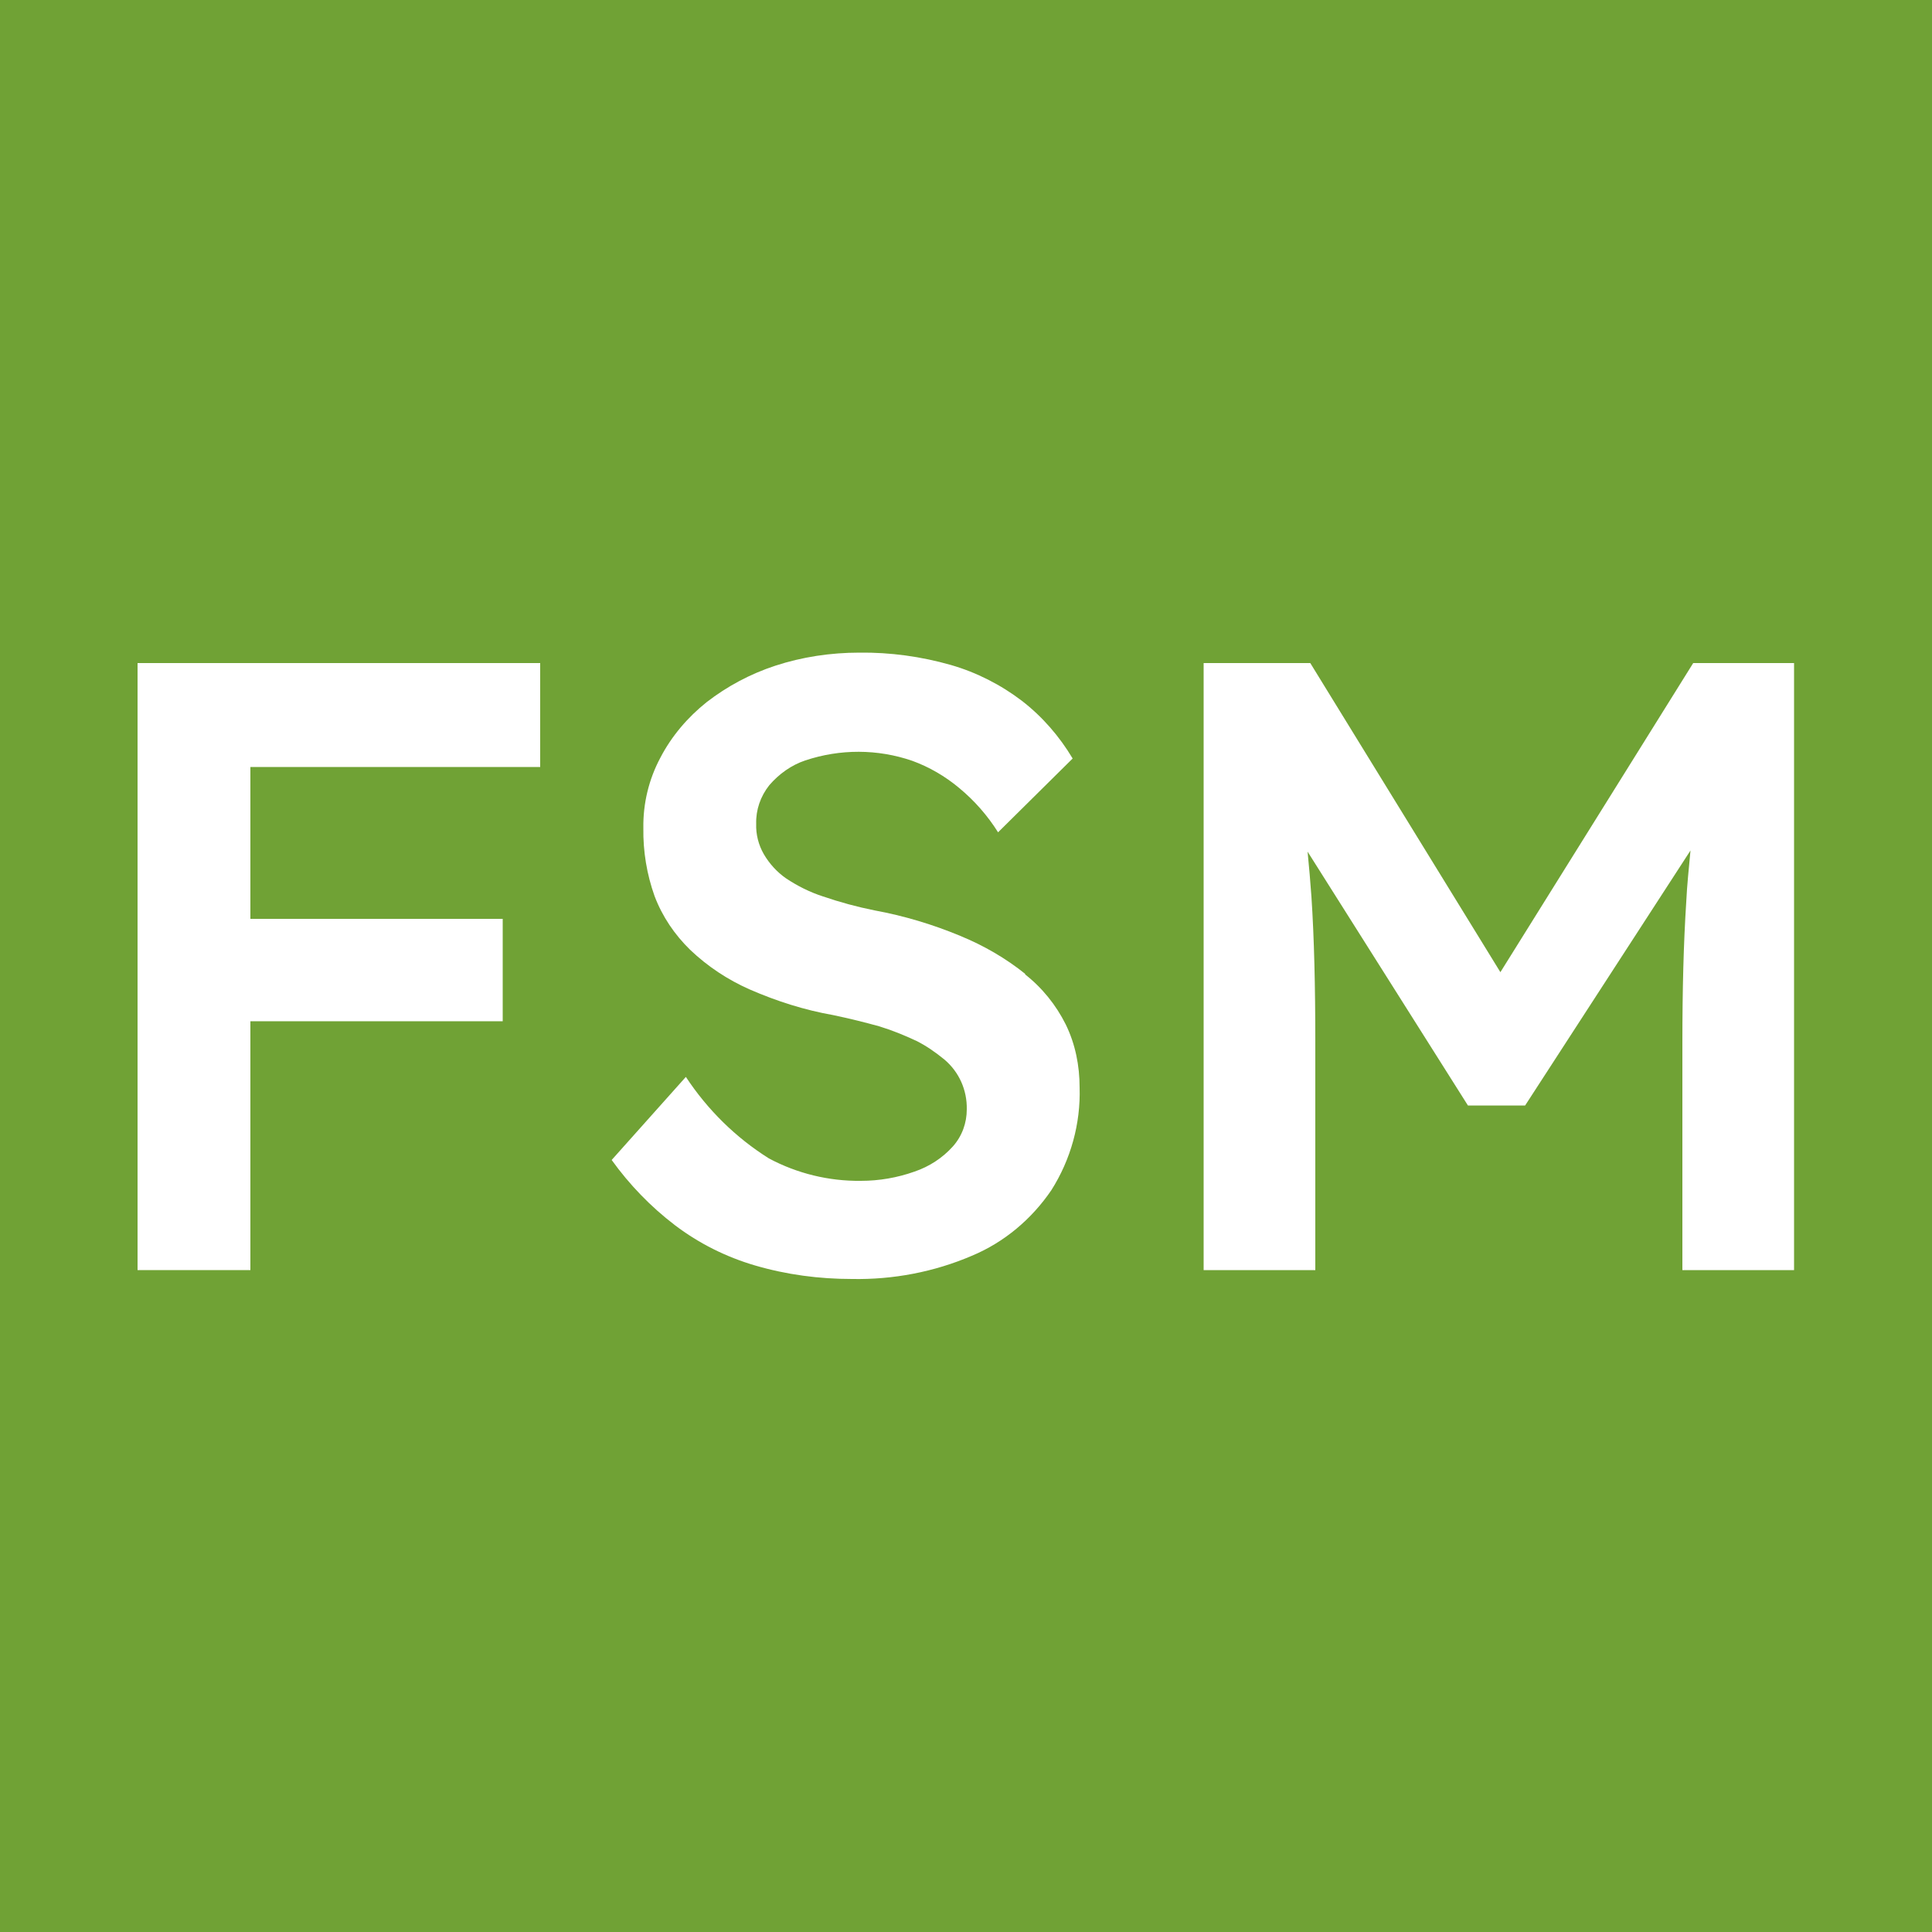 <svg xmlns="http://www.w3.org/2000/svg" version="1.1" xmlns:xlink="http://www.w3.org/1999/xlink" width="500" height="500"><rect width="100%" height="100%" fill="#333333" stroke="none"/><svg id="SvgjsSvg1006" xmlns="http://www.w3.org/2000/svg" version="1.1" viewBox="0 0 500 500">
  <!-- Generator: Adobe Illustrator 29.5.1, SVG Export Plug-In . SVG Version: 2.1.0 Build 141)  -->
  <defs>
    <style>
      .st0 {
        fill: #fff;
      }

      .st1 {
        fill: #70a235;
      }
    </style>
  </defs>
  <rect class="st1" width="500" height="500"></rect>
  <g>
    <path class="st0" d="M49.1,171.6h-13.5v157.1h29.2v-64.4h65.3v-26.5h-65.3v-39.3h75v-26.9H49.1Z"></path>
    <path class="st0" d="M265.4,252.1c-5.1-4.1-10.8-7.4-16.9-9.9-7.2-3-14.6-5.2-22.2-6.6-4.5-.9-8.9-2.1-13.3-3.6-3.4-1.1-6.6-2.7-9.6-4.7-2.3-1.6-4.3-3.8-5.7-6.2-1.4-2.4-2.1-5.2-2-7.9-.1-3.6,1.1-7.1,3.4-10,2.5-2.9,5.7-5.2,9.3-6.4,9-3,18.7-3,27.7.1,4.4,1.6,8.5,4,12.1,7,4,3.3,7.4,7.2,10.1,11.5l19.3-19.1c-3.4-5.7-7.8-10.8-13.1-14.9-5.5-4.2-11.8-7.4-18.4-9.3-7.7-2.2-15.7-3.3-23.7-3.2-7.4,0-14.8,1.1-21.8,3.4-6.4,2.1-12.4,5.3-17.7,9.4-4.9,3.9-9.1,8.8-12,14.4-3,5.6-4.5,11.9-4.4,18.2-.1,6,.9,12,2.9,17.6,2,5.3,5.2,10,9.2,13.9,4.5,4.3,9.8,7.8,15.5,10.3,6.9,3,14.1,5.3,21.5,6.6,4.3.9,8.3,1.9,11.9,2.9,3.3,1,6.5,2.3,9.7,3.8,2.6,1.3,5,3,7.2,4.8,3.8,3.2,5.9,7.9,5.8,12.9,0,3.5-1.2,6.9-3.6,9.6-2.7,3-6.1,5.2-9.9,6.5-4.5,1.6-9.2,2.4-13.9,2.4-8.3.1-16.5-1.9-23.8-5.8-8.6-5.4-15.9-12.6-21.5-21.1l-19.2,21.5c4.6,6.4,10.1,12.1,16.4,16.9,6.2,4.7,13.2,8.2,20.7,10.4,8.2,2.4,16.6,3.5,25.1,3.5,10.6.2,21.2-1.8,31-6,8.4-3.5,15.5-9.5,20.6-17,5-7.9,7.6-17.2,7.3-26.6,0-5.6-1.1-11.2-3.6-16.3-2.5-5-6.1-9.5-10.6-13h.2Z"></path>
    <path class="st0" d="M438.2,171.6l-49.9,80-49.2-80h-27.6v157.1h28.9v-59c0-14.5-.3-27-1-37.6-.3-4-.6-7.8-1-11.7l41.5,65.7h14.8l42.8-66c-.4,4.4-.9,8.9-1.1,13.3-.7,10.8-1,22.9-1,36.3v59h28.9v-157.1h-26.2,0Z"></path>
  </g>
</svg><style>@media (prefers-color-scheme: light) { :root { filter: none; } }
@media (prefers-color-scheme: dark) { :root { filter: none; } }
</style></svg>